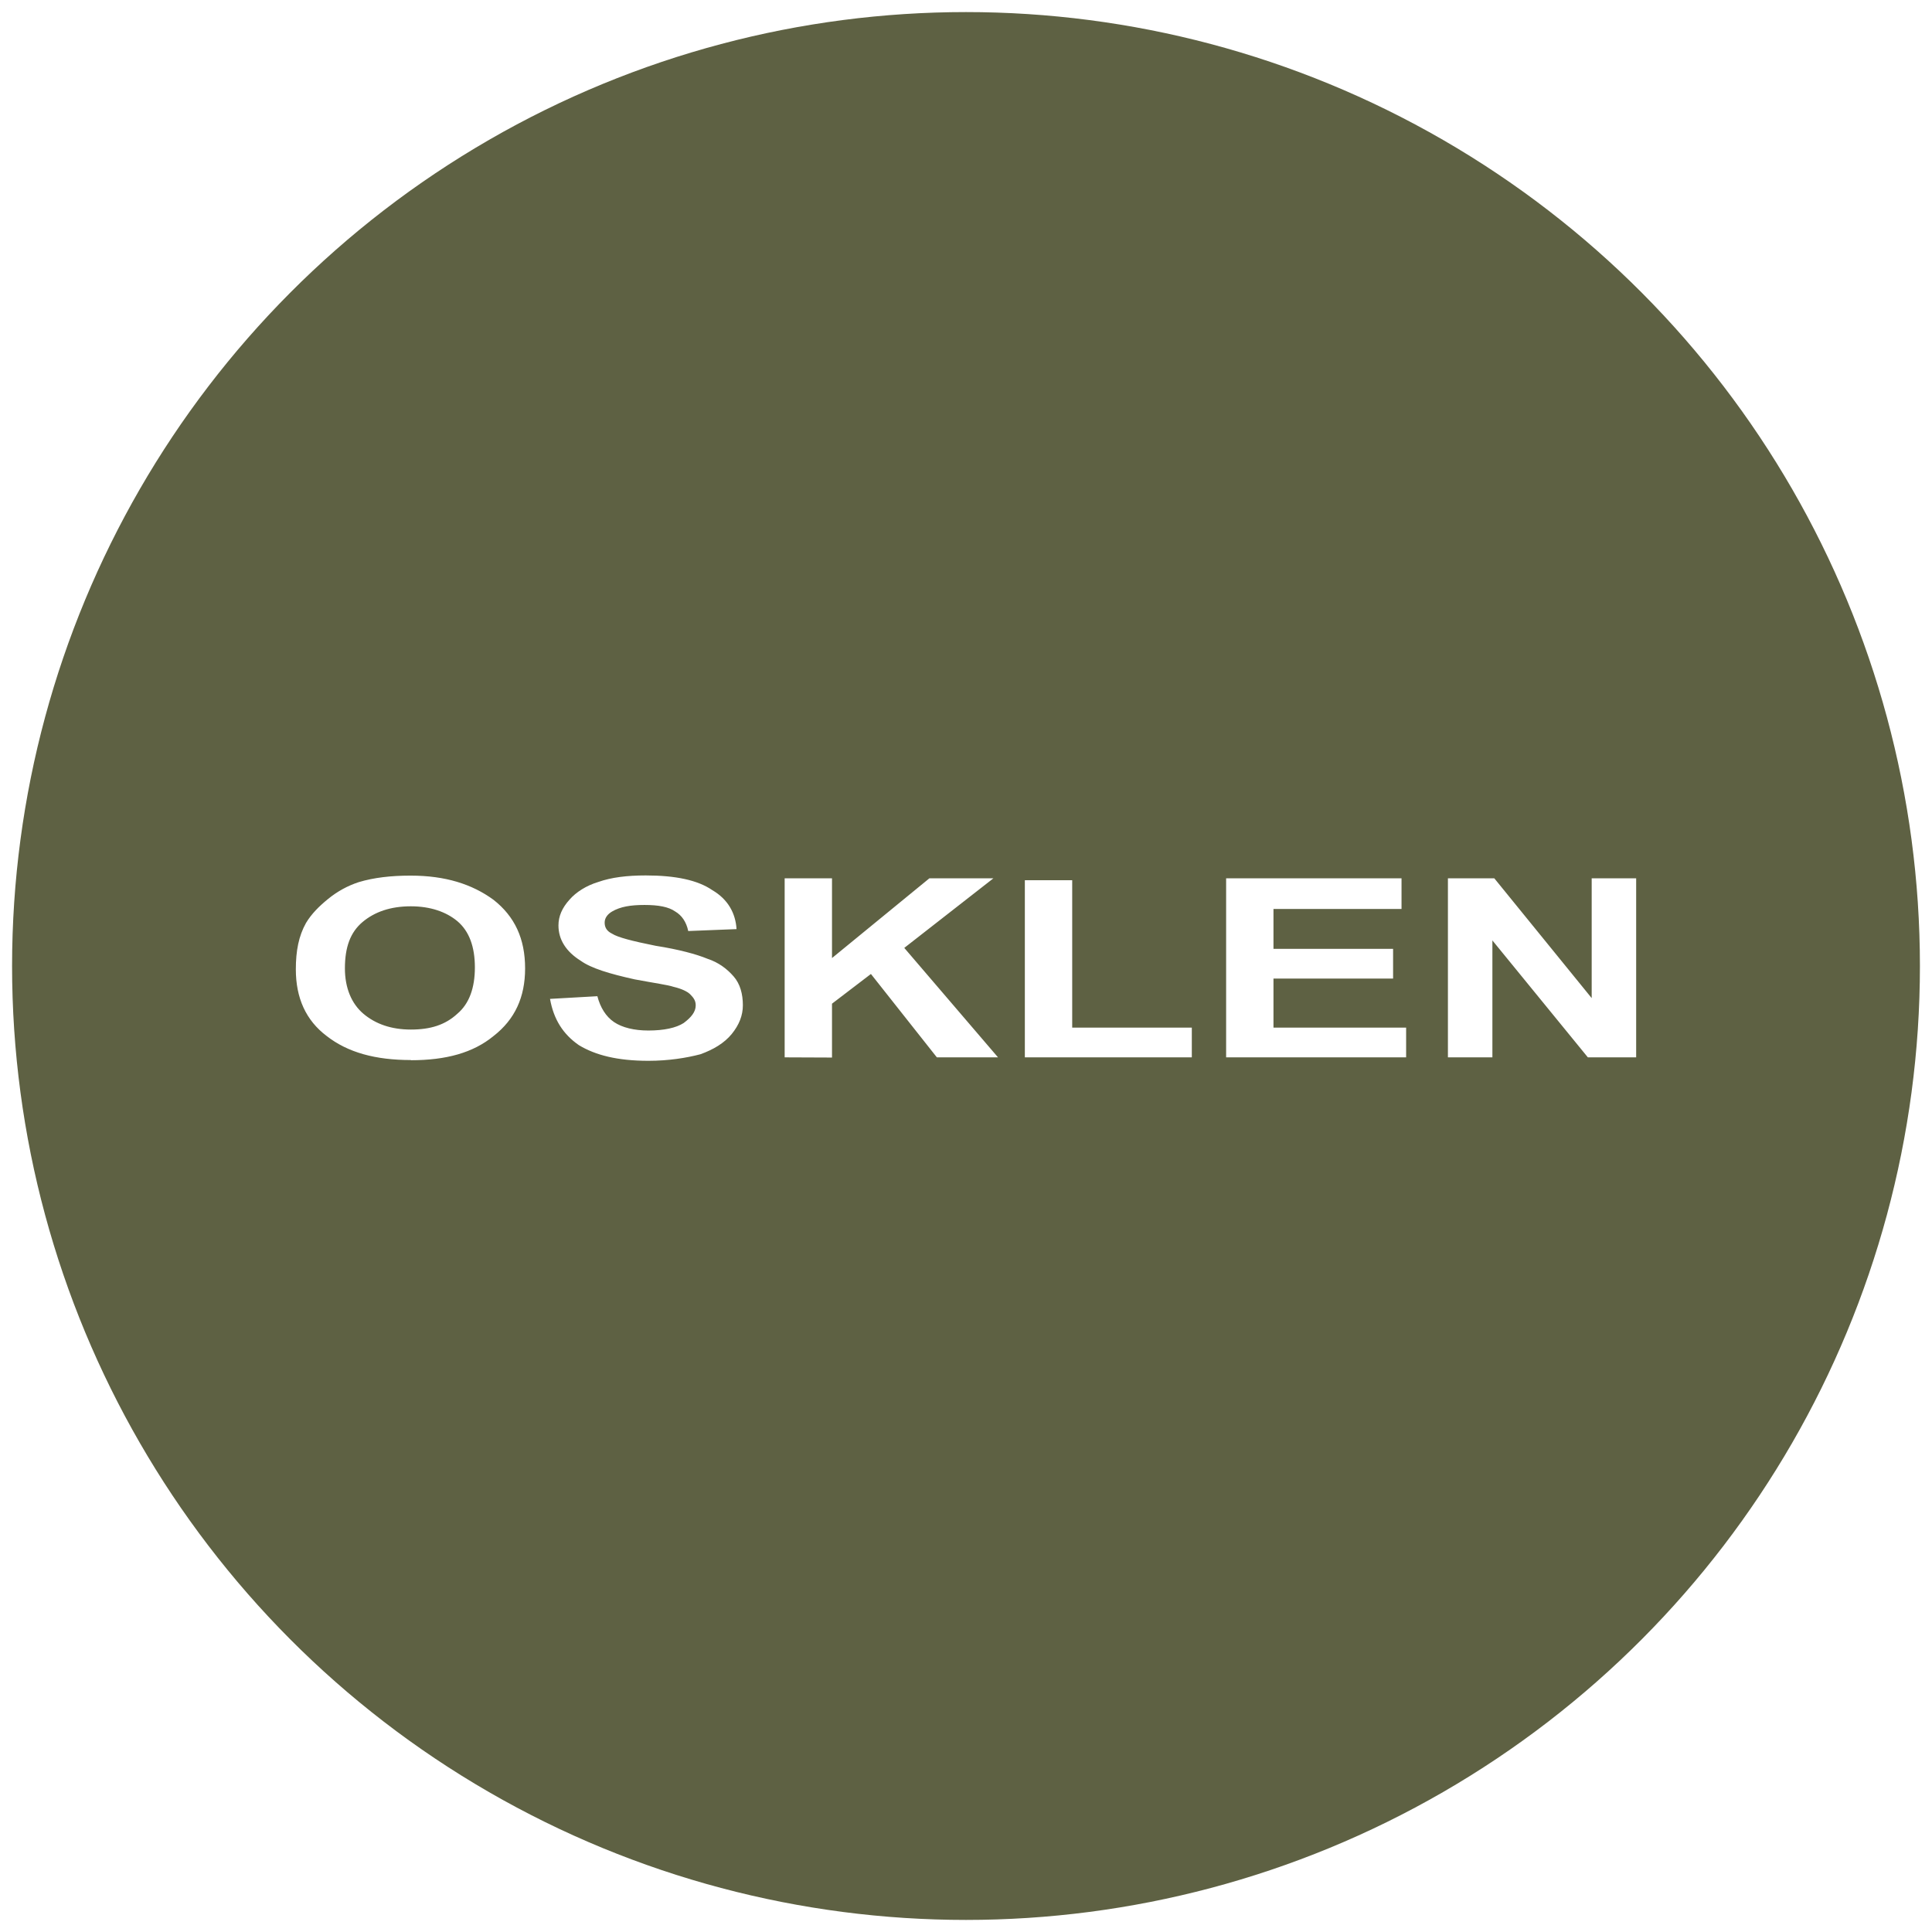 <svg width="320" height="320" viewBox="0 0 320 320" fill="none" xmlns="http://www.w3.org/2000/svg">
<rect x="0" y="0" width="320" height="320" fill="#333333" stroke="none"/>
<g clip-path="url(#clip0_694_114029)">
<rect width="320" height="320" fill="white"/>
<circle cx="160" cy="160" r="158" fill="#5E6143"/>
<path d="M49 160.558C49 157.478 49.476 155.033 50.683 152.874C51.603 151.35 52.842 150.112 54.366 148.874C55.89 147.635 57.572 146.714 59.414 146.111C61.922 145.349 64.843 145.032 67.891 145.032H68.05V150.112C64.685 150.112 62.049 151.033 60.049 152.715C58.049 154.398 57.128 156.843 57.128 160.399C57.128 163.606 58.208 166.241 60.208 167.924C62.208 169.607 64.812 170.527 68.05 170.527V175.576C62.208 175.576 57.604 174.337 54.08 171.575C50.683 169.003 49 165.32 49 160.558ZM239.821 175.131V145.476H247.504L263.634 165.32V145.476H271V175.131H262.999L247.187 155.763V175.131H239.821ZM203.085 175.131V145.476H232.137V150.556H210.928V157.16H230.74V162.082H210.928V170.21H232.899V175.131H203.085ZM169.747 175.131V145.794H177.59V170.21H197.402V175.131H169.747ZM129.964 175.131V145.476H137.806V158.684L153.935 145.476H164.54L149.776 157.002L165.302 175.131H155.174L144.252 161.32L137.806 166.241V175.163L129.964 175.131ZM91.101 165.447L98.944 165.003C99.42 166.844 100.34 168.368 101.706 169.289C103.071 170.21 105.071 170.686 107.389 170.686C109.993 170.686 111.993 170.242 113.231 169.448C114.469 168.527 115.232 167.606 115.232 166.527C115.232 165.765 114.914 165.289 114.311 164.685C113.866 164.241 112.914 163.765 111.548 163.447C110.628 163.13 108.469 162.844 105.103 162.209C100.944 161.288 97.896 160.367 96.181 159.129C93.736 157.605 92.498 155.605 92.498 153.287C92.498 151.763 93.101 150.366 94.34 149.001C95.419 147.762 97.102 146.683 99.102 146.079C101.261 145.317 103.865 145 106.945 145C111.866 145 115.549 145.762 117.994 147.445C120.597 148.969 121.836 151.287 121.994 153.89L113.993 154.208C113.676 152.684 112.914 151.604 111.834 150.969C110.755 150.207 109.072 149.89 106.754 149.89C104.436 149.89 102.754 150.175 101.388 150.969C100.626 151.414 100.15 152.049 100.15 152.811C100.15 153.573 100.467 154.208 101.388 154.652C102.309 155.255 104.786 155.89 108.596 156.652C112.437 157.256 115.359 158.049 117.2 158.811C119.042 159.415 120.439 160.494 121.518 161.732C122.598 162.971 123.042 164.654 123.042 166.495C123.042 168.178 122.439 169.734 121.201 171.258C119.962 172.782 118.121 173.861 115.994 174.623C113.676 175.226 110.755 175.703 107.389 175.703C102.309 175.703 98.626 174.782 95.864 173.099C93.26 171.289 91.704 168.845 91.101 165.447ZM68.05 145.032C73.734 145.032 78.179 146.429 81.735 149.032C85.259 151.795 86.974 155.478 86.974 160.399C86.974 165.162 85.291 168.845 81.735 171.607C78.369 174.369 73.892 175.607 68.05 175.607V170.527C71.289 170.527 73.734 169.765 75.734 167.924C77.734 166.241 78.655 163.606 78.655 160.24C78.655 156.843 77.734 154.239 75.734 152.557C73.892 151.033 71.289 150.112 68.05 150.112V145.032Z" fill="white"/>
</g>
<defs>
<clipPath id="clip0_694_114029">
<rect width="320" height="320" fill="white"/>
</clipPath>
</defs>
</svg>
